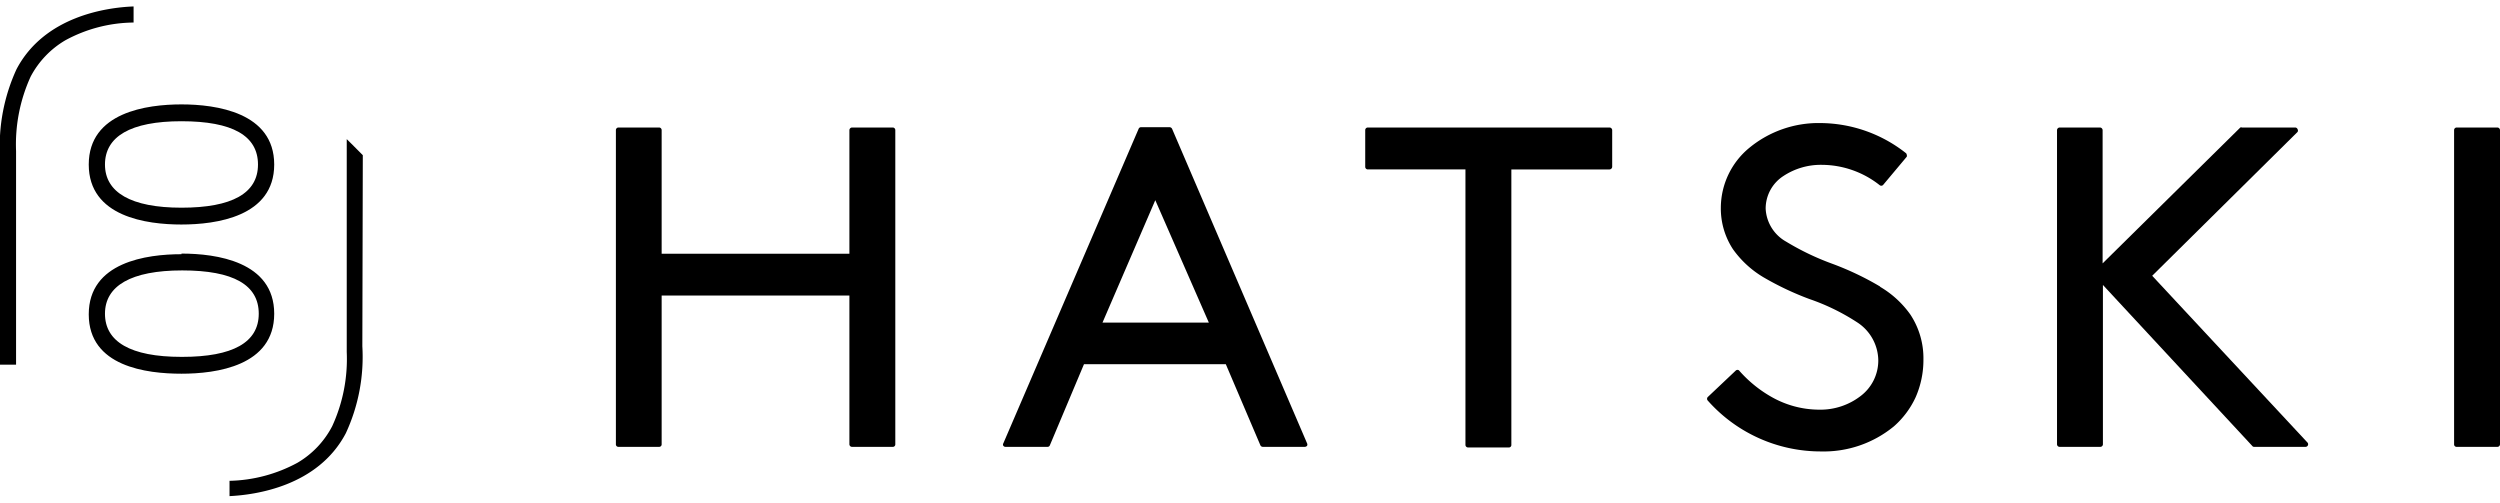 <svg xmlns="http://www.w3.org/2000/svg" width="164" height="33" viewBox="0 0 163.38 32.03">
<defs><style>.cls-1{fill:#000;}</style></defs>
<path class="cls-1" d="M58.34,7.91H55.68a.18.18,0,0,0-.17.17v8.08H43.24V8.08a.17.17,0,0,0-.16-.17H40.41a.17.17,0,0,0-.16.17V28.61a.16.16,0,0,0,.16.17h2.67a.16.16,0,0,0,.16-.17V18.89H55.51v9.72a.17.17,0,0,0,.17.17h2.66a.16.16,0,0,0,.17-.17V8.08a.17.17,0,0,0-.17-.17"/><path class="cls-1" d="M76.6,8a.19.19,0,0,0-.16-.11H74.56a.17.17,0,0,0-.15.11L65.57,28.55a.15.15,0,0,0,0,.16.17.17,0,0,0,.14.07h2.75a.16.16,0,0,0,.15-.1l2.23-5.3h9.27l2.26,5.3a.18.18,0,0,0,.16.1h2.75a.21.21,0,0,0,.14-.07.18.18,0,0,0,0-.16ZM79,20.66H72.05l3.45-8Z"/><path class="cls-1" d="M105.19,7.91H89.39a.17.17,0,0,0-.17.17v2.4a.17.17,0,0,0,.17.17h6.38v18a.17.17,0,0,0,.17.17H98.6a.16.16,0,0,0,.17-.17v-18h6.42a.18.18,0,0,0,.17-.17V8.08a.18.18,0,0,0-.17-.17"/><path class="cls-1" d="M122.88,18.31a19.06,19.06,0,0,0-3.15-1.5,17,17,0,0,1-3-1.44,2.61,2.61,0,0,1-1.34-2.15,2.53,2.53,0,0,1,1.16-2.14,4.43,4.43,0,0,1,2.52-.73,6.13,6.13,0,0,1,3.76,1.32.17.17,0,0,0,.23,0l1.55-1.85a.17.17,0,0,0,0-.12.16.16,0,0,0-.06-.12A9.09,9.09,0,0,0,119,7.62a7.11,7.11,0,0,0-4.68,1.62,5.09,5.09,0,0,0-1.86,3.89,4.85,4.85,0,0,0,.79,2.73,6.54,6.54,0,0,0,2,1.84,19.26,19.26,0,0,0,3,1.42,14,14,0,0,1,3.1,1.51,3,3,0,0,1,1.4,2.51,2.91,2.91,0,0,1-1.17,2.33,4.3,4.3,0,0,1-2.69.88,6.33,6.33,0,0,1-3.06-.8,8.15,8.15,0,0,1-2.16-1.74.14.14,0,0,0-.12-.06.17.17,0,0,0-.12.05l-1.82,1.72a.17.17,0,0,0,0,.24A9.87,9.87,0,0,0,119,29.08a7.22,7.22,0,0,0,4.77-1.64,5.71,5.71,0,0,0,1.42-1.9,6.06,6.06,0,0,0,.51-2.49,5.18,5.18,0,0,0-.85-2.91,6.38,6.38,0,0,0-2-1.83"/><path class="cls-1" d="M140.65,17.6l9.5-9.4a.17.17,0,0,0,0-.18.17.17,0,0,0-.15-.11h-3.48a.16.16,0,0,0-.11,0l-9,8.88V8.08a.18.18,0,0,0-.17-.17H134.6a.18.18,0,0,0-.17.17V28.61a.17.17,0,0,0,.17.17h2.66a.17.17,0,0,0,.17-.17V18.2l9.76,10.52a.14.14,0,0,0,.12.06h3.37a.17.17,0,0,0,.12-.28Z"/><path class="cls-1" d="M163.21,7.91h-2.66a.17.17,0,0,0-.17.17V28.61a.16.16,0,0,0,.17.17h2.66a.17.17,0,0,0,.17-.17V8.08a.18.18,0,0,0-.17-.17"/><path class="cls-1" d="M11.86,14.25c2.26,0,6.06-.51,6.06-3.92S14.12,6.4,11.86,6.4,5.8,6.91,5.8,10.33s3.79,3.92,6.06,3.92m0-6.75c3.34,0,5,.95,5,2.83s-1.7,2.82-5,2.82-5-1-5-2.82S8.51,7.5,11.86,7.5"/><path class="cls-1" d="M11.86,16.19c-2.27,0-6.06.51-6.06,3.93S9.59,24,11.86,24s6.06-.5,6.06-3.92-3.8-3.93-6.06-3.93m0,6.75c-3.35,0-5-1-5-2.82s1.7-2.83,5.05-2.83,5,.95,5,2.83-1.7,2.82-5,2.82"/><path class="cls-1" d="M8.69,0C7,.07,2.91.62,1.08,4.1A12,12,0,0,0,0,9.78V23.41H1.05V19.08q0-4.81,0-9.63A10.67,10.67,0,0,1,2,4.59,6,6,0,0,1,4.27,2.21,9.51,9.51,0,0,1,8.73,1.05V0Z"/><path class="cls-1" d="M23.71,9.72S23,9,22.66,8.67V22.58a10.5,10.5,0,0,1-.95,4.85,5.94,5.94,0,0,1-2.27,2.39A9.74,9.74,0,0,1,15,31V32h0c1.67-.08,5.77-.63,7.6-4.11a11.85,11.85,0,0,0,1.08-5.68Z"/>
</svg>
